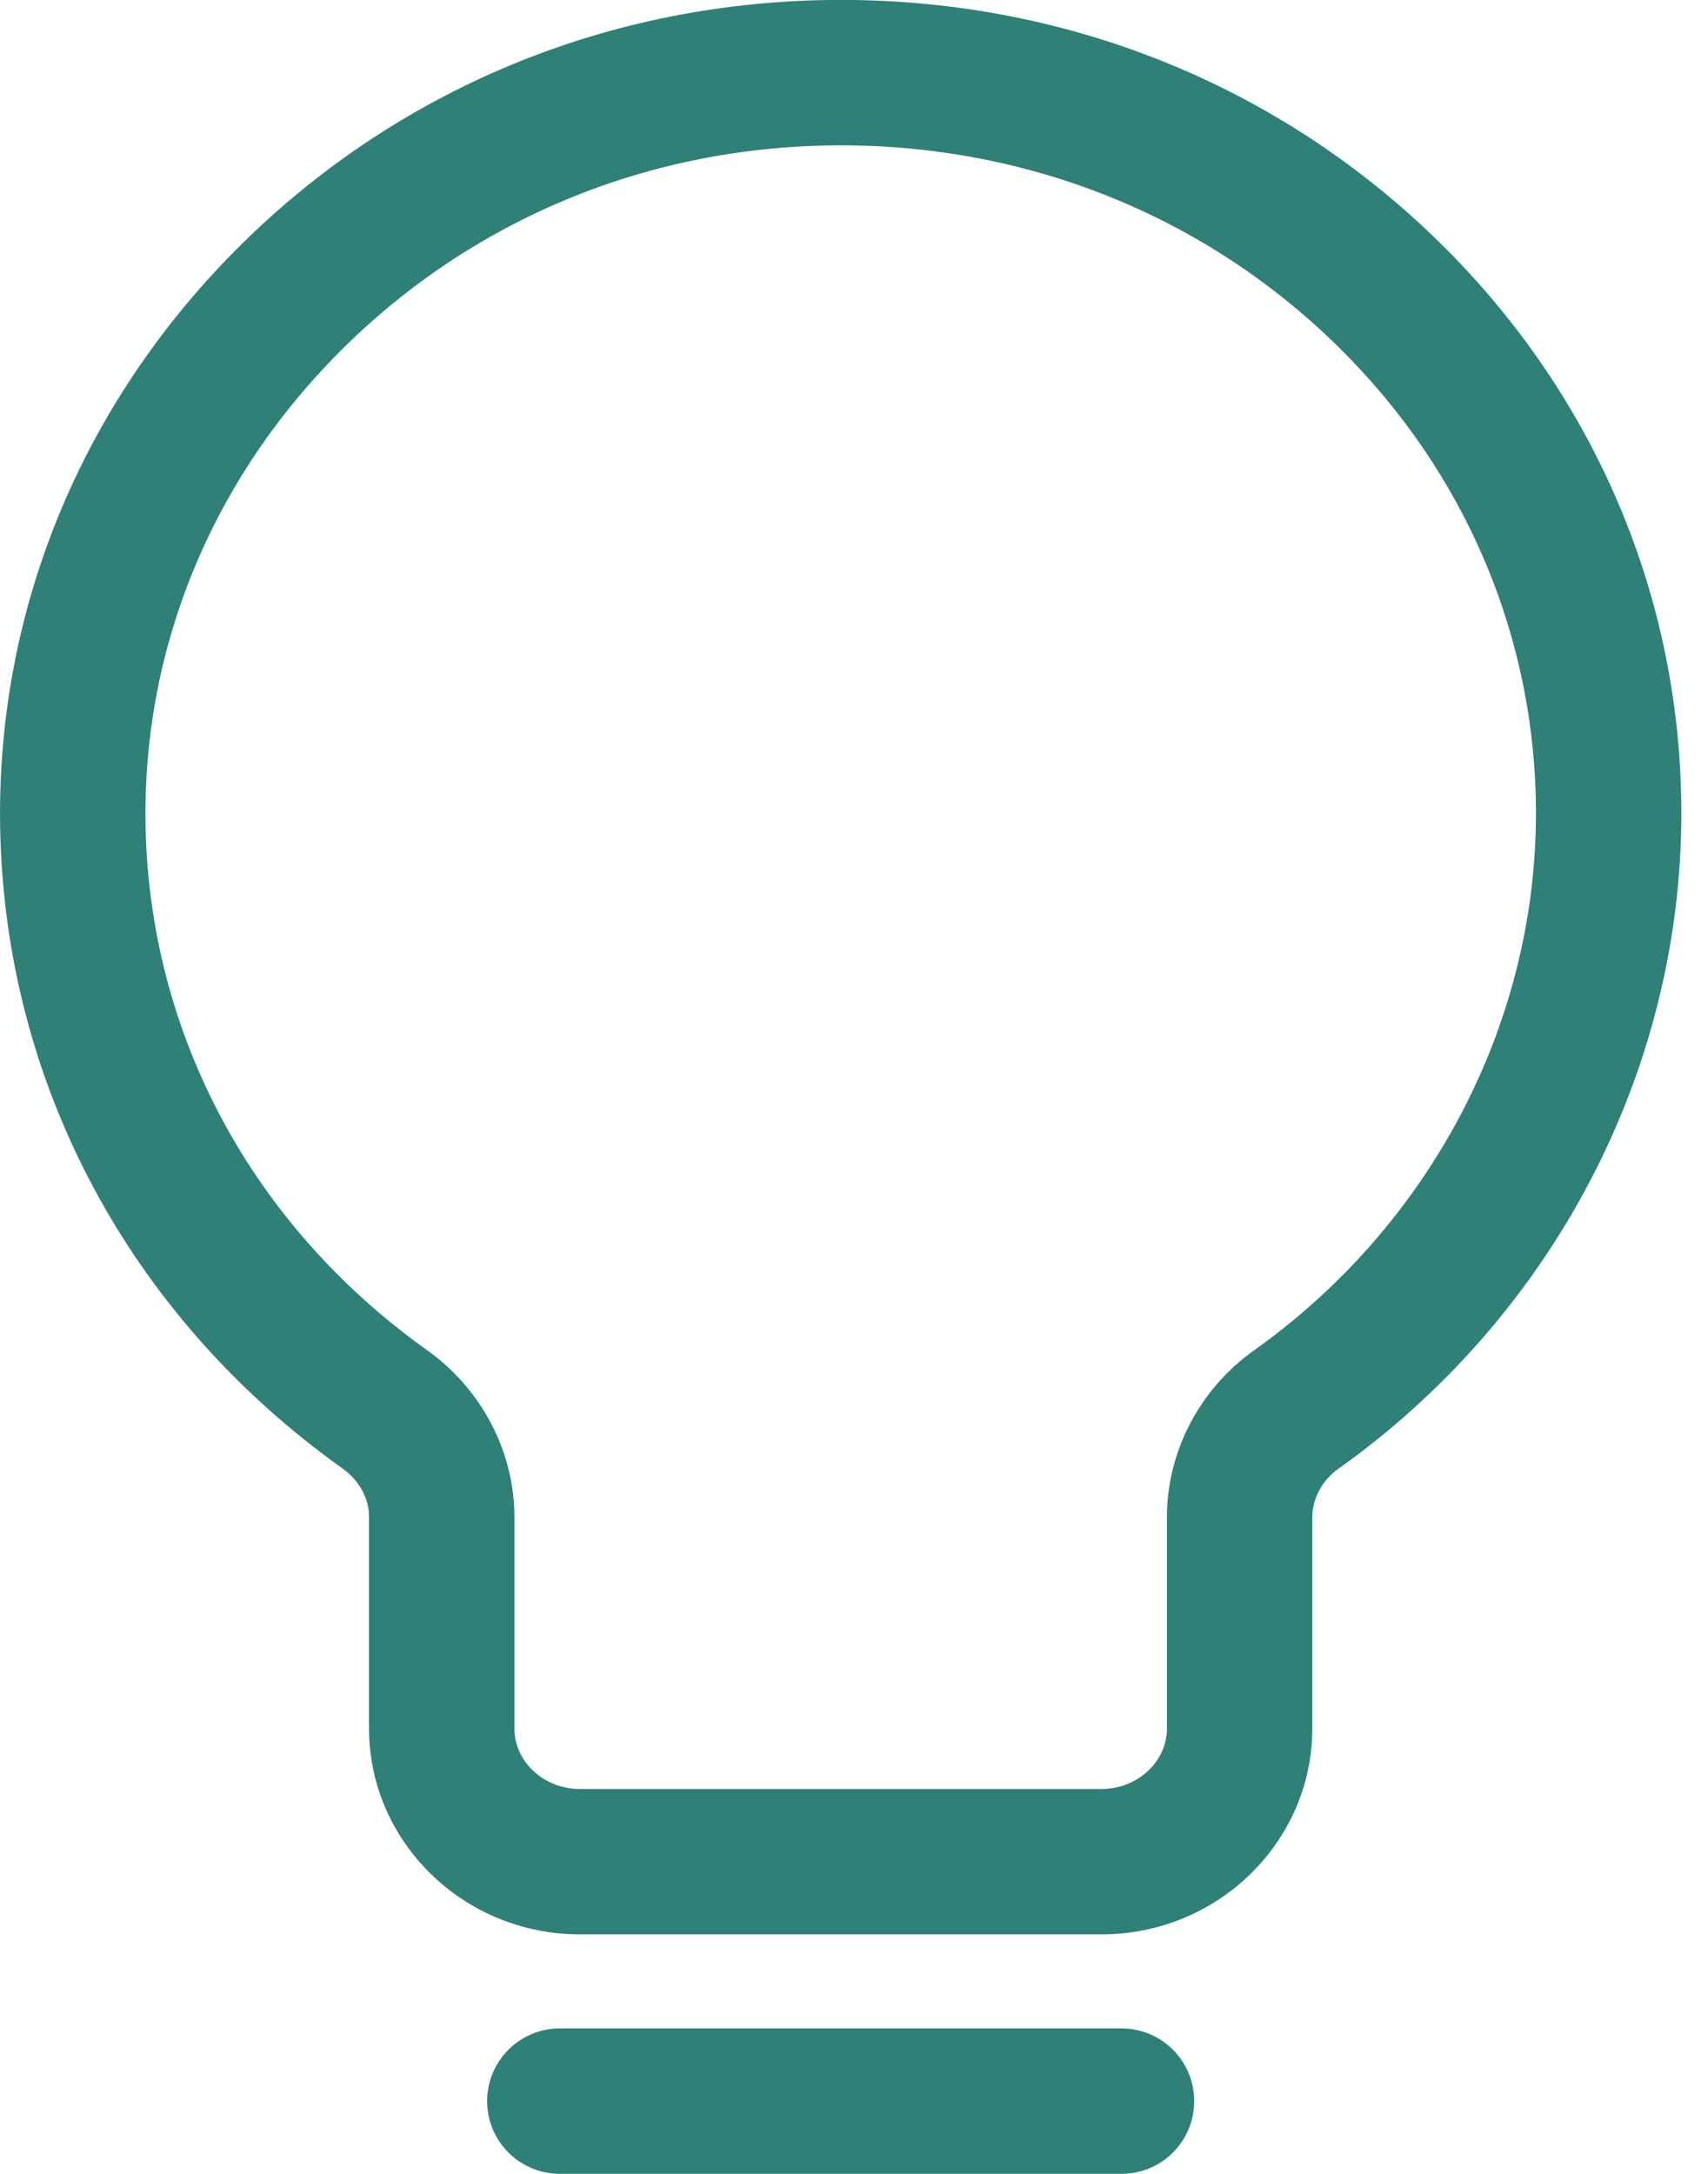 <svg xmlns="http://www.w3.org/2000/svg" width="33" height="42" viewBox="0 0 33 42" fill="none"><path d="M21.669 39.19C22.445 39.19 23.073 39.819 23.073 40.594C23.073 41.37 22.445 41.999 21.669 41.999H10.816C10.041 41.999 9.412 41.37 9.412 40.594C9.412 39.819 10.041 39.19 10.816 39.19H21.669ZM16.013 0C20.5 -0.061 24.701 1.613 27.841 4.711C30.836 7.666 32.485 11.573 32.485 15.712C32.485 20.691 30.007 25.427 25.855 28.38C25.542 28.603 25.356 28.952 25.355 29.315V33.393C25.355 35.587 23.527 37.373 21.28 37.373H11.205C8.958 37.373 7.13 35.587 7.13 33.393V29.311C7.13 28.946 6.943 28.604 6.617 28.371C2.5 25.437 0.089 20.921 0.003 15.983C-0.068 11.891 1.497 7.982 4.411 4.977C7.465 1.827 11.585 0.06 16.013 0ZM16.051 2.81C12.375 2.859 8.958 4.323 6.428 6.932C4.037 9.397 2.753 12.594 2.812 15.934C2.882 19.972 4.864 23.671 8.248 26.083C9.307 26.838 9.939 28.045 9.939 29.311V33.393C9.939 34.038 10.507 34.564 11.205 34.564H21.28C21.978 34.564 22.546 34.038 22.546 33.393V29.315C22.546 28.045 23.175 26.84 24.227 26.091C27.639 23.664 29.676 19.784 29.676 15.712C29.676 12.331 28.324 9.134 25.868 6.711C23.313 4.19 19.902 2.808 16.246 2.808C16.181 2.808 16.116 2.809 16.051 2.81Z" fill="#2F8077"></path></svg>